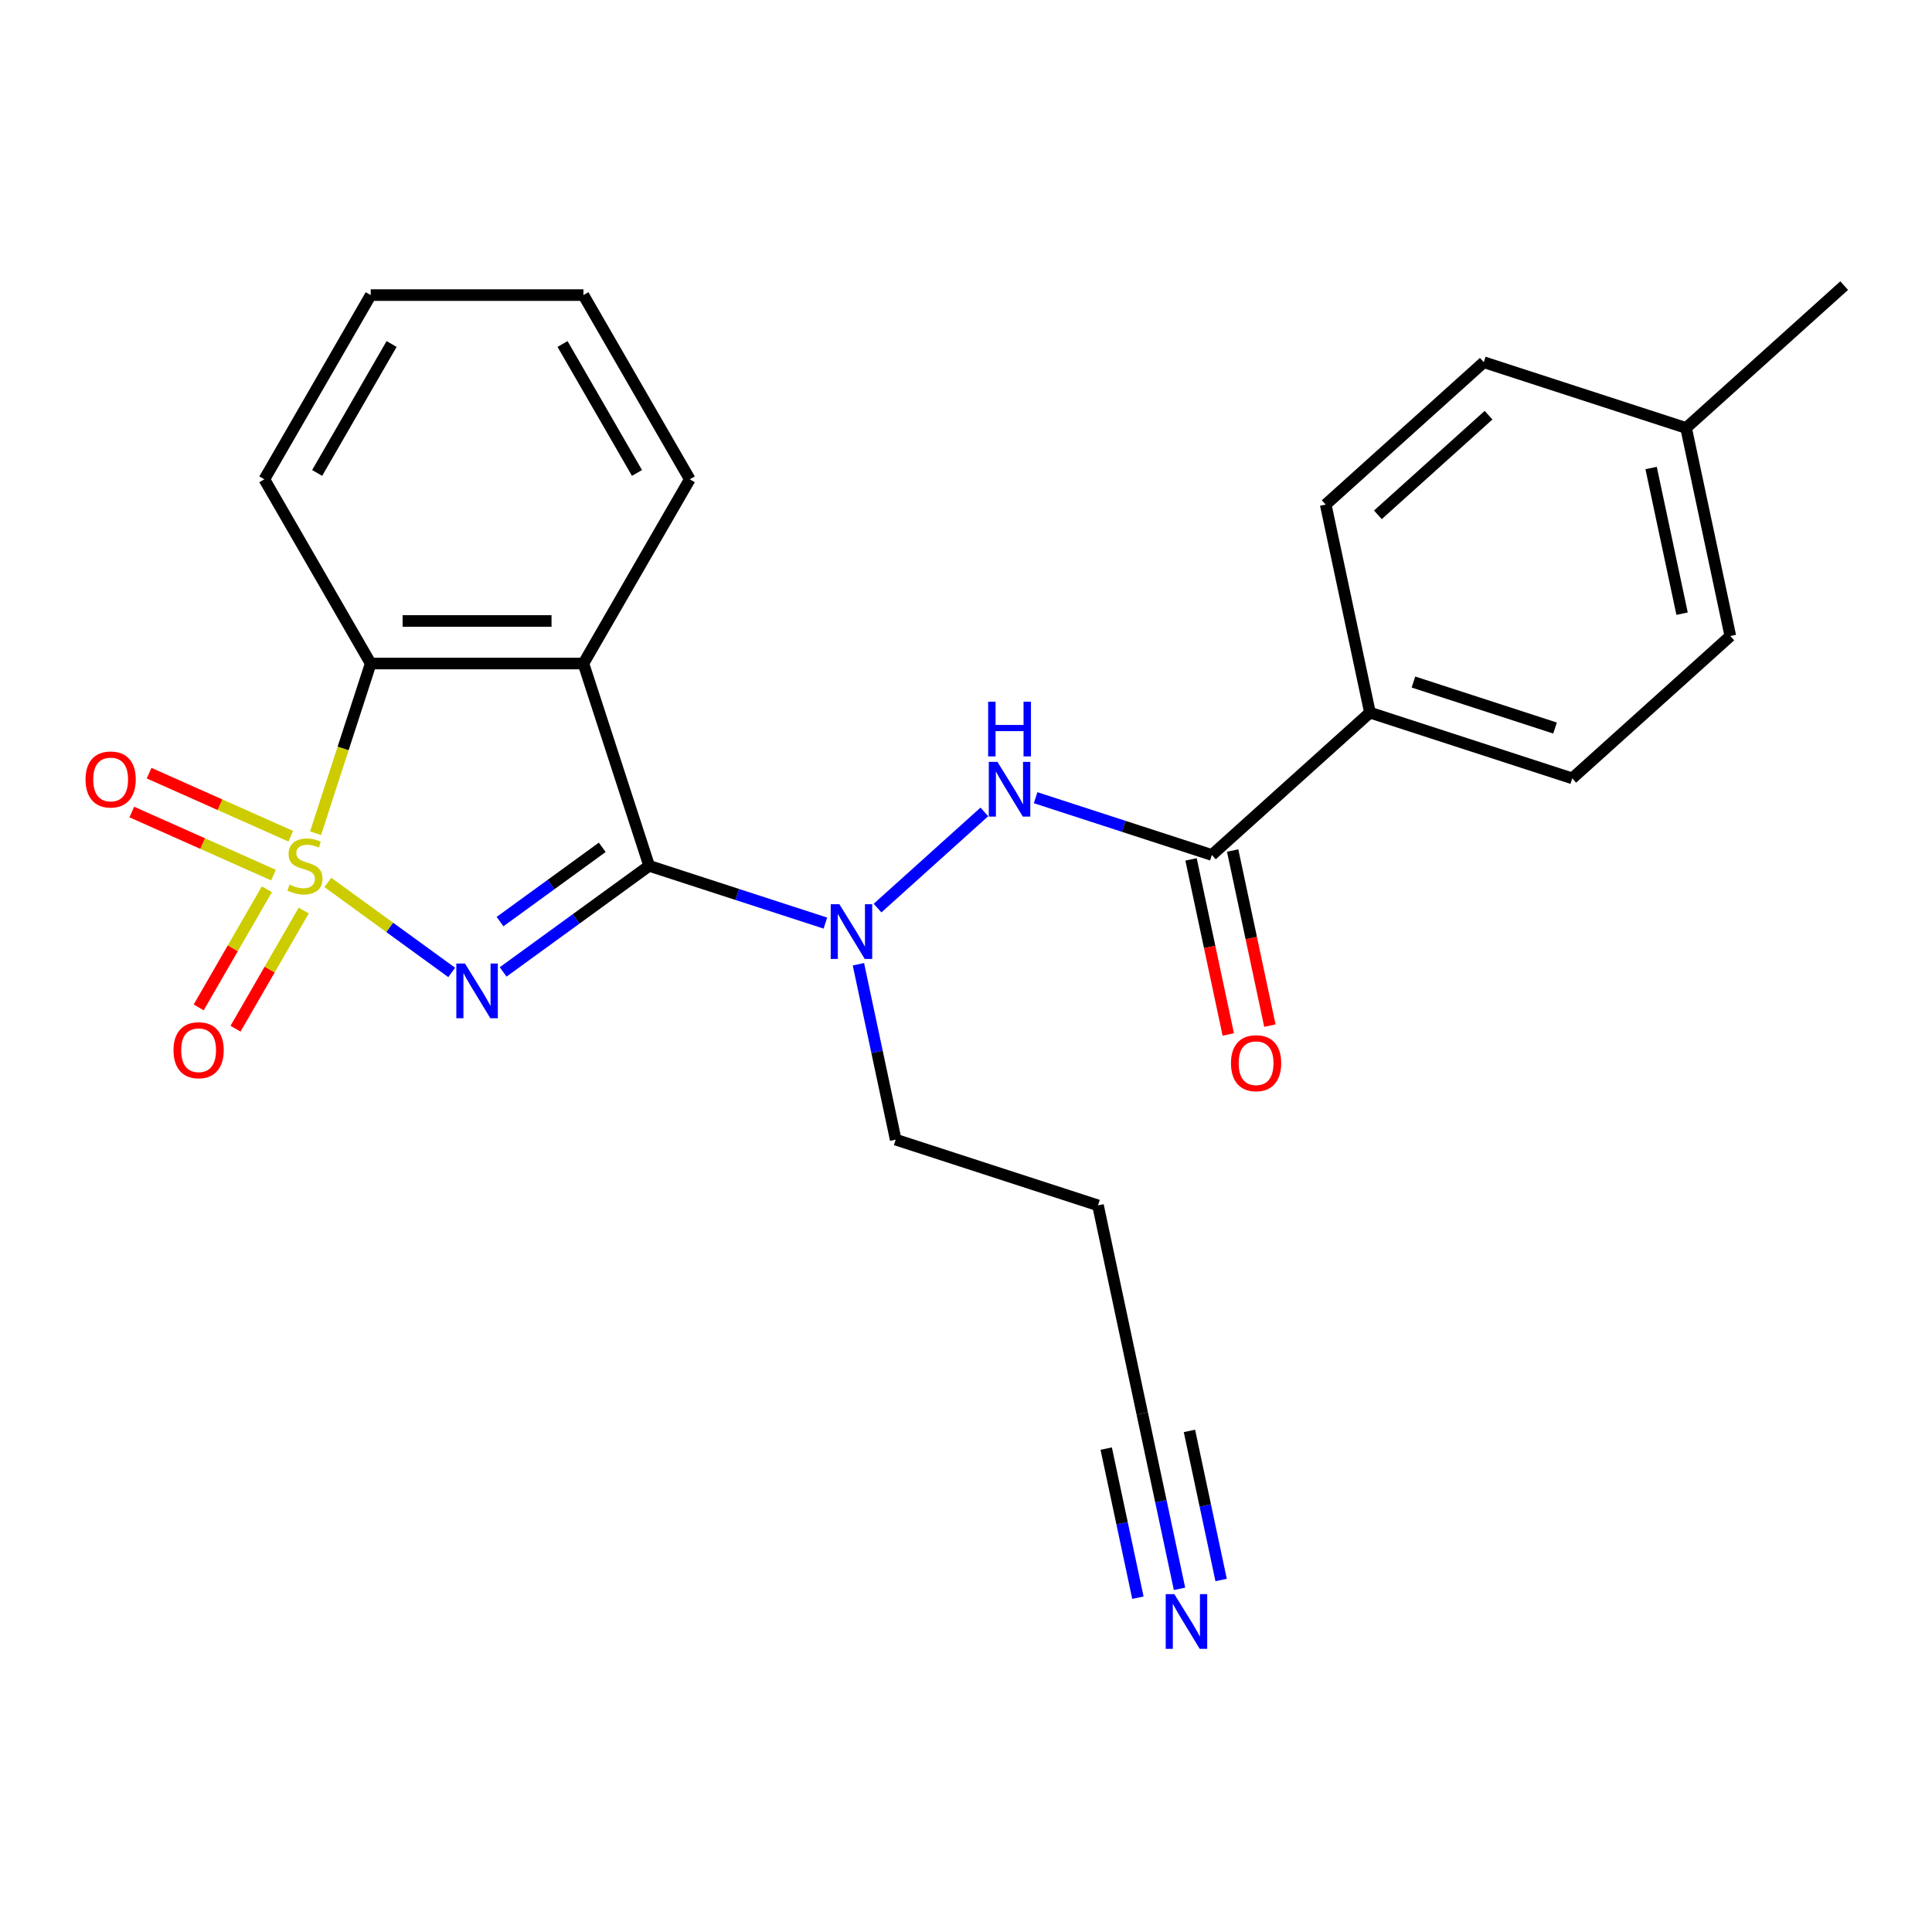 <?xml version='1.0' encoding='iso-8859-1'?>
<svg version='1.1' baseProfile='full'
              xmlns='http://www.w3.org/2000/svg'
                      xmlns:rdkit='http://www.rdkit.org/xml'
                      xmlns:xlink='http://www.w3.org/1999/xlink'
                  xml:space='preserve'
width='1000px' height='1000px' viewBox='0 0 1000 1000'>
<!-- END OF HEADER -->
<rect style='opacity:1.0;fill:#FFFFFF;stroke:none' width='1000' height='1000' x='0' y='0'> </rect>
<path class='bond-0' d='M 169.687,456.752 L 201.745,480.043' style='fill:none;fill-rule:evenodd;stroke:#CCCC00;stroke-width:6px;stroke-linecap:butt;stroke-linejoin:miter;stroke-opacity:1' />
<path class='bond-0' d='M 201.745,480.043 L 233.803,503.335' style='fill:none;fill-rule:evenodd;stroke:#0000FF;stroke-width:6px;stroke-linecap:butt;stroke-linejoin:miter;stroke-opacity:1' />
<path class='bond-3' d='M 163.337,431.283 L 177.608,387.362' style='fill:none;fill-rule:evenodd;stroke:#CCCC00;stroke-width:6px;stroke-linecap:butt;stroke-linejoin:miter;stroke-opacity:1' />
<path class='bond-3' d='M 177.608,387.362 L 191.878,343.441' style='fill:none;fill-rule:evenodd;stroke:#000000;stroke-width:6px;stroke-linecap:butt;stroke-linejoin:miter;stroke-opacity:1' />
<path class='bond-7' d='M 138.139,460.283 L 120.485,490.86' style='fill:none;fill-rule:evenodd;stroke:#CCCC00;stroke-width:6px;stroke-linecap:butt;stroke-linejoin:miter;stroke-opacity:1' />
<path class='bond-7' d='M 120.485,490.86 L 102.831,521.438' style='fill:none;fill-rule:evenodd;stroke:#FF0000;stroke-width:6px;stroke-linecap:butt;stroke-linejoin:miter;stroke-opacity:1' />
<path class='bond-7' d='M 157.21,471.293 L 139.556,501.871' style='fill:none;fill-rule:evenodd;stroke:#CCCC00;stroke-width:6px;stroke-linecap:butt;stroke-linejoin:miter;stroke-opacity:1' />
<path class='bond-7' d='M 139.556,501.871 L 121.901,532.449' style='fill:none;fill-rule:evenodd;stroke:#FF0000;stroke-width:6px;stroke-linecap:butt;stroke-linejoin:miter;stroke-opacity:1' />
<path class='bond-8' d='M 150.501,432.828 L 113.839,416.506' style='fill:none;fill-rule:evenodd;stroke:#CCCC00;stroke-width:6px;stroke-linecap:butt;stroke-linejoin:miter;stroke-opacity:1' />
<path class='bond-8' d='M 113.839,416.506 L 77.178,400.183' style='fill:none;fill-rule:evenodd;stroke:#FF0000;stroke-width:6px;stroke-linecap:butt;stroke-linejoin:miter;stroke-opacity:1' />
<path class='bond-8' d='M 141.544,452.945 L 104.883,436.623' style='fill:none;fill-rule:evenodd;stroke:#CCCC00;stroke-width:6px;stroke-linecap:butt;stroke-linejoin:miter;stroke-opacity:1' />
<path class='bond-8' d='M 104.883,436.623 L 68.221,420.3' style='fill:none;fill-rule:evenodd;stroke:#FF0000;stroke-width:6px;stroke-linecap:butt;stroke-linejoin:miter;stroke-opacity:1' />
<path class='bond-1' d='M 260.423,503.069 L 298.214,475.612' style='fill:none;fill-rule:evenodd;stroke:#0000FF;stroke-width:6px;stroke-linecap:butt;stroke-linejoin:miter;stroke-opacity:1' />
<path class='bond-1' d='M 298.214,475.612 L 336.005,448.155' style='fill:none;fill-rule:evenodd;stroke:#000000;stroke-width:6px;stroke-linecap:butt;stroke-linejoin:miter;stroke-opacity:1' />
<path class='bond-1' d='M 258.817,477.017 L 285.27,457.797' style='fill:none;fill-rule:evenodd;stroke:#0000FF;stroke-width:6px;stroke-linecap:butt;stroke-linejoin:miter;stroke-opacity:1' />
<path class='bond-1' d='M 285.27,457.797 L 311.724,438.577' style='fill:none;fill-rule:evenodd;stroke:#000000;stroke-width:6px;stroke-linecap:butt;stroke-linejoin:miter;stroke-opacity:1' />
<path class='bond-4' d='M 336.005,448.155 L 381.616,462.975' style='fill:none;fill-rule:evenodd;stroke:#000000;stroke-width:6px;stroke-linecap:butt;stroke-linejoin:miter;stroke-opacity:1' />
<path class='bond-4' d='M 381.616,462.975 L 427.227,477.795' style='fill:none;fill-rule:evenodd;stroke:#0000FF;stroke-width:6px;stroke-linecap:butt;stroke-linejoin:miter;stroke-opacity:1' />
<path class='bond-25' d='M 336.005,448.155 L 301.981,343.441' style='fill:none;fill-rule:evenodd;stroke:#000000;stroke-width:6px;stroke-linecap:butt;stroke-linejoin:miter;stroke-opacity:1' />
<path class='bond-2' d='M 301.981,343.441 L 191.878,343.441' style='fill:none;fill-rule:evenodd;stroke:#000000;stroke-width:6px;stroke-linecap:butt;stroke-linejoin:miter;stroke-opacity:1' />
<path class='bond-2' d='M 285.466,321.42 L 208.394,321.42' style='fill:none;fill-rule:evenodd;stroke:#000000;stroke-width:6px;stroke-linecap:butt;stroke-linejoin:miter;stroke-opacity:1' />
<path class='bond-16' d='M 301.981,343.441 L 357.033,248.089' style='fill:none;fill-rule:evenodd;stroke:#000000;stroke-width:6px;stroke-linecap:butt;stroke-linejoin:miter;stroke-opacity:1' />
<path class='bond-21' d='M 191.878,343.441 L 136.827,248.089' style='fill:none;fill-rule:evenodd;stroke:#000000;stroke-width:6px;stroke-linecap:butt;stroke-linejoin:miter;stroke-opacity:1' />
<path class='bond-5' d='M 454.212,470.03 L 509.503,420.246' style='fill:none;fill-rule:evenodd;stroke:#0000FF;stroke-width:6px;stroke-linecap:butt;stroke-linejoin:miter;stroke-opacity:1' />
<path class='bond-17' d='M 444.314,499.091 L 453.962,544.484' style='fill:none;fill-rule:evenodd;stroke:#0000FF;stroke-width:6px;stroke-linecap:butt;stroke-linejoin:miter;stroke-opacity:1' />
<path class='bond-17' d='M 453.962,544.484 L 463.611,589.876' style='fill:none;fill-rule:evenodd;stroke:#000000;stroke-width:6px;stroke-linecap:butt;stroke-linejoin:miter;stroke-opacity:1' />
<path class='bond-6' d='M 536.034,412.89 L 581.645,427.709' style='fill:none;fill-rule:evenodd;stroke:#0000FF;stroke-width:6px;stroke-linecap:butt;stroke-linejoin:miter;stroke-opacity:1' />
<path class='bond-6' d='M 581.645,427.709 L 627.256,442.529' style='fill:none;fill-rule:evenodd;stroke:#000000;stroke-width:6px;stroke-linecap:butt;stroke-linejoin:miter;stroke-opacity:1' />
<path class='bond-11' d='M 627.256,442.529 L 709.078,368.856' style='fill:none;fill-rule:evenodd;stroke:#000000;stroke-width:6px;stroke-linecap:butt;stroke-linejoin:miter;stroke-opacity:1' />
<path class='bond-12' d='M 616.486,444.818 L 626.117,490.131' style='fill:none;fill-rule:evenodd;stroke:#000000;stroke-width:6px;stroke-linecap:butt;stroke-linejoin:miter;stroke-opacity:1' />
<path class='bond-12' d='M 626.117,490.131 L 635.749,535.443' style='fill:none;fill-rule:evenodd;stroke:#FF0000;stroke-width:6px;stroke-linecap:butt;stroke-linejoin:miter;stroke-opacity:1' />
<path class='bond-12' d='M 638.025,440.24 L 647.657,485.552' style='fill:none;fill-rule:evenodd;stroke:#000000;stroke-width:6px;stroke-linecap:butt;stroke-linejoin:miter;stroke-opacity:1' />
<path class='bond-12' d='M 647.657,485.552 L 657.288,530.864' style='fill:none;fill-rule:evenodd;stroke:#FF0000;stroke-width:6px;stroke-linecap:butt;stroke-linejoin:miter;stroke-opacity:1' />
<path class='bond-9' d='M 610.514,822.381 L 600.865,776.988' style='fill:none;fill-rule:evenodd;stroke:#0000FF;stroke-width:6px;stroke-linecap:butt;stroke-linejoin:miter;stroke-opacity:1' />
<path class='bond-9' d='M 600.865,776.988 L 591.217,731.596' style='fill:none;fill-rule:evenodd;stroke:#000000;stroke-width:6px;stroke-linecap:butt;stroke-linejoin:miter;stroke-opacity:1' />
<path class='bond-9' d='M 632.053,817.802 L 623.852,779.219' style='fill:none;fill-rule:evenodd;stroke:#0000FF;stroke-width:6px;stroke-linecap:butt;stroke-linejoin:miter;stroke-opacity:1' />
<path class='bond-9' d='M 623.852,779.219 L 615.651,740.636' style='fill:none;fill-rule:evenodd;stroke:#000000;stroke-width:6px;stroke-linecap:butt;stroke-linejoin:miter;stroke-opacity:1' />
<path class='bond-9' d='M 588.974,826.959 L 580.773,788.376' style='fill:none;fill-rule:evenodd;stroke:#0000FF;stroke-width:6px;stroke-linecap:butt;stroke-linejoin:miter;stroke-opacity:1' />
<path class='bond-9' d='M 580.773,788.376 L 572.572,749.792' style='fill:none;fill-rule:evenodd;stroke:#000000;stroke-width:6px;stroke-linecap:butt;stroke-linejoin:miter;stroke-opacity:1' />
<path class='bond-10' d='M 591.217,731.596 L 568.325,623.899' style='fill:none;fill-rule:evenodd;stroke:#000000;stroke-width:6px;stroke-linecap:butt;stroke-linejoin:miter;stroke-opacity:1' />
<path class='bond-13' d='M 709.078,368.856 L 813.792,402.88' style='fill:none;fill-rule:evenodd;stroke:#000000;stroke-width:6px;stroke-linecap:butt;stroke-linejoin:miter;stroke-opacity:1' />
<path class='bond-13' d='M 731.59,353.017 L 804.89,376.833' style='fill:none;fill-rule:evenodd;stroke:#000000;stroke-width:6px;stroke-linecap:butt;stroke-linejoin:miter;stroke-opacity:1' />
<path class='bond-14' d='M 709.078,368.856 L 686.186,261.159' style='fill:none;fill-rule:evenodd;stroke:#000000;stroke-width:6px;stroke-linecap:butt;stroke-linejoin:miter;stroke-opacity:1' />
<path class='bond-19' d='M 813.792,402.88 L 895.615,329.206' style='fill:none;fill-rule:evenodd;stroke:#000000;stroke-width:6px;stroke-linecap:butt;stroke-linejoin:miter;stroke-opacity:1' />
<path class='bond-18' d='M 686.186,261.159 L 768.009,187.486' style='fill:none;fill-rule:evenodd;stroke:#000000;stroke-width:6px;stroke-linecap:butt;stroke-linejoin:miter;stroke-opacity:1' />
<path class='bond-18' d='M 713.194,266.473 L 770.47,214.901' style='fill:none;fill-rule:evenodd;stroke:#000000;stroke-width:6px;stroke-linecap:butt;stroke-linejoin:miter;stroke-opacity:1' />
<path class='bond-15' d='M 568.325,623.899 L 463.611,589.876' style='fill:none;fill-rule:evenodd;stroke:#000000;stroke-width:6px;stroke-linecap:butt;stroke-linejoin:miter;stroke-opacity:1' />
<path class='bond-26' d='M 357.033,248.089 L 301.981,152.737' style='fill:none;fill-rule:evenodd;stroke:#000000;stroke-width:6px;stroke-linecap:butt;stroke-linejoin:miter;stroke-opacity:1' />
<path class='bond-26' d='M 329.705,244.797 L 291.169,178.05' style='fill:none;fill-rule:evenodd;stroke:#000000;stroke-width:6px;stroke-linecap:butt;stroke-linejoin:miter;stroke-opacity:1' />
<path class='bond-20' d='M 768.009,187.486 L 872.723,221.509' style='fill:none;fill-rule:evenodd;stroke:#000000;stroke-width:6px;stroke-linecap:butt;stroke-linejoin:miter;stroke-opacity:1' />
<path class='bond-27' d='M 895.615,329.206 L 872.723,221.509' style='fill:none;fill-rule:evenodd;stroke:#000000;stroke-width:6px;stroke-linecap:butt;stroke-linejoin:miter;stroke-opacity:1' />
<path class='bond-27' d='M 870.642,317.63 L 854.617,242.242' style='fill:none;fill-rule:evenodd;stroke:#000000;stroke-width:6px;stroke-linecap:butt;stroke-linejoin:miter;stroke-opacity:1' />
<path class='bond-22' d='M 872.723,221.509 L 954.545,147.836' style='fill:none;fill-rule:evenodd;stroke:#000000;stroke-width:6px;stroke-linecap:butt;stroke-linejoin:miter;stroke-opacity:1' />
<path class='bond-24' d='M 136.827,248.089 L 191.878,152.737' style='fill:none;fill-rule:evenodd;stroke:#000000;stroke-width:6px;stroke-linecap:butt;stroke-linejoin:miter;stroke-opacity:1' />
<path class='bond-24' d='M 164.155,244.797 L 202.691,178.05' style='fill:none;fill-rule:evenodd;stroke:#000000;stroke-width:6px;stroke-linecap:butt;stroke-linejoin:miter;stroke-opacity:1' />
<path class='bond-23' d='M 301.981,152.737 L 191.878,152.737' style='fill:none;fill-rule:evenodd;stroke:#000000;stroke-width:6px;stroke-linecap:butt;stroke-linejoin:miter;stroke-opacity:1' />
<path  class='atom-0' d='M 149.855 457.875
Q 150.175 457.995, 151.495 458.555
Q 152.815 459.115, 154.255 459.475
Q 155.735 459.795, 157.175 459.795
Q 159.855 459.795, 161.415 458.515
Q 162.975 457.195, 162.975 454.915
Q 162.975 453.355, 162.175 452.395
Q 161.415 451.435, 160.215 450.915
Q 159.015 450.395, 157.015 449.795
Q 154.495 449.035, 152.975 448.315
Q 151.495 447.595, 150.415 446.075
Q 149.375 444.555, 149.375 441.995
Q 149.375 438.435, 151.775 436.235
Q 154.215 434.035, 159.015 434.035
Q 162.295 434.035, 166.015 435.595
L 165.095 438.675
Q 161.695 437.275, 159.135 437.275
Q 156.375 437.275, 154.855 438.435
Q 153.335 439.555, 153.375 441.515
Q 153.375 443.035, 154.135 443.955
Q 154.935 444.875, 156.055 445.395
Q 157.215 445.915, 159.135 446.515
Q 161.695 447.315, 163.215 448.115
Q 164.735 448.915, 165.815 450.555
Q 166.935 452.155, 166.935 454.915
Q 166.935 458.835, 164.295 460.955
Q 161.695 463.035, 157.335 463.035
Q 154.815 463.035, 152.895 462.475
Q 151.015 461.955, 148.775 461.035
L 149.855 457.875
' fill='#CCCC00'/>
<path  class='atom-1' d='M 240.67 498.712
L 249.95 513.712
Q 250.87 515.192, 252.35 517.872
Q 253.83 520.552, 253.91 520.712
L 253.91 498.712
L 257.67 498.712
L 257.67 527.032
L 253.79 527.032
L 243.83 510.632
Q 242.67 508.712, 241.43 506.512
Q 240.23 504.312, 239.87 503.632
L 239.87 527.032
L 236.19 527.032
L 236.19 498.712
L 240.67 498.712
' fill='#0000FF'/>
<path  class='atom-5' d='M 434.459 468.019
L 443.739 483.019
Q 444.659 484.499, 446.139 487.179
Q 447.619 489.859, 447.699 490.019
L 447.699 468.019
L 451.459 468.019
L 451.459 496.339
L 447.579 496.339
L 437.619 479.939
Q 436.459 478.019, 435.219 475.819
Q 434.019 473.619, 433.659 472.939
L 433.659 496.339
L 429.979 496.339
L 429.979 468.019
L 434.459 468.019
' fill='#0000FF'/>
<path  class='atom-6' d='M 516.282 394.346
L 525.562 409.346
Q 526.482 410.826, 527.962 413.506
Q 529.442 416.186, 529.522 416.346
L 529.522 394.346
L 533.282 394.346
L 533.282 422.666
L 529.402 422.666
L 519.442 406.266
Q 518.282 404.346, 517.042 402.146
Q 515.842 399.946, 515.482 399.266
L 515.482 422.666
L 511.802 422.666
L 511.802 394.346
L 516.282 394.346
' fill='#0000FF'/>
<path  class='atom-6' d='M 511.462 363.194
L 515.302 363.194
L 515.302 375.234
L 529.782 375.234
L 529.782 363.194
L 533.622 363.194
L 533.622 391.514
L 529.782 391.514
L 529.782 378.434
L 515.302 378.434
L 515.302 391.514
L 511.462 391.514
L 511.462 363.194
' fill='#0000FF'/>
<path  class='atom-8' d='M 89.803 543.587
Q 89.803 536.787, 93.163 532.987
Q 96.523 529.187, 102.803 529.187
Q 109.083 529.187, 112.443 532.987
Q 115.803 536.787, 115.803 543.587
Q 115.803 550.467, 112.403 554.387
Q 109.003 558.267, 102.803 558.267
Q 96.563 558.267, 93.163 554.387
Q 89.803 550.507, 89.803 543.587
M 102.803 555.067
Q 107.123 555.067, 109.443 552.187
Q 111.803 549.267, 111.803 543.587
Q 111.803 538.027, 109.443 535.227
Q 107.123 532.387, 102.803 532.387
Q 98.483 532.387, 96.123 535.187
Q 93.803 537.987, 93.803 543.587
Q 93.803 549.307, 96.123 552.187
Q 98.483 555.067, 102.803 555.067
' fill='#FF0000'/>
<path  class='atom-9' d='M 44.271 403.452
Q 44.271 396.652, 47.631 392.852
Q 50.991 389.052, 57.271 389.052
Q 63.551 389.052, 66.911 392.852
Q 70.271 396.652, 70.271 403.452
Q 70.271 410.332, 66.871 414.252
Q 63.471 418.132, 57.271 418.132
Q 51.031 418.132, 47.631 414.252
Q 44.271 410.372, 44.271 403.452
M 57.271 414.932
Q 61.591 414.932, 63.911 412.052
Q 66.271 409.132, 66.271 403.452
Q 66.271 397.892, 63.911 395.092
Q 61.591 392.252, 57.271 392.252
Q 52.951 392.252, 50.591 395.052
Q 48.271 397.852, 48.271 403.452
Q 48.271 409.172, 50.591 412.052
Q 52.951 414.932, 57.271 414.932
' fill='#FF0000'/>
<path  class='atom-10' d='M 607.848 825.133
L 617.128 840.133
Q 618.048 841.613, 619.528 844.293
Q 621.008 846.973, 621.088 847.133
L 621.088 825.133
L 624.848 825.133
L 624.848 853.453
L 620.968 853.453
L 611.008 837.053
Q 609.848 835.133, 608.608 832.933
Q 607.408 830.733, 607.048 830.053
L 607.048 853.453
L 603.368 853.453
L 603.368 825.133
L 607.848 825.133
' fill='#0000FF'/>
<path  class='atom-13' d='M 637.147 550.306
Q 637.147 543.506, 640.507 539.706
Q 643.867 535.906, 650.147 535.906
Q 656.427 535.906, 659.787 539.706
Q 663.147 543.506, 663.147 550.306
Q 663.147 557.186, 659.747 561.106
Q 656.347 564.986, 650.147 564.986
Q 643.907 564.986, 640.507 561.106
Q 637.147 557.226, 637.147 550.306
M 650.147 561.786
Q 654.467 561.786, 656.787 558.906
Q 659.147 555.986, 659.147 550.306
Q 659.147 544.746, 656.787 541.946
Q 654.467 539.106, 650.147 539.106
Q 645.827 539.106, 643.467 541.906
Q 641.147 544.706, 641.147 550.306
Q 641.147 556.026, 643.467 558.906
Q 645.827 561.786, 650.147 561.786
' fill='#FF0000'/>
</svg>
